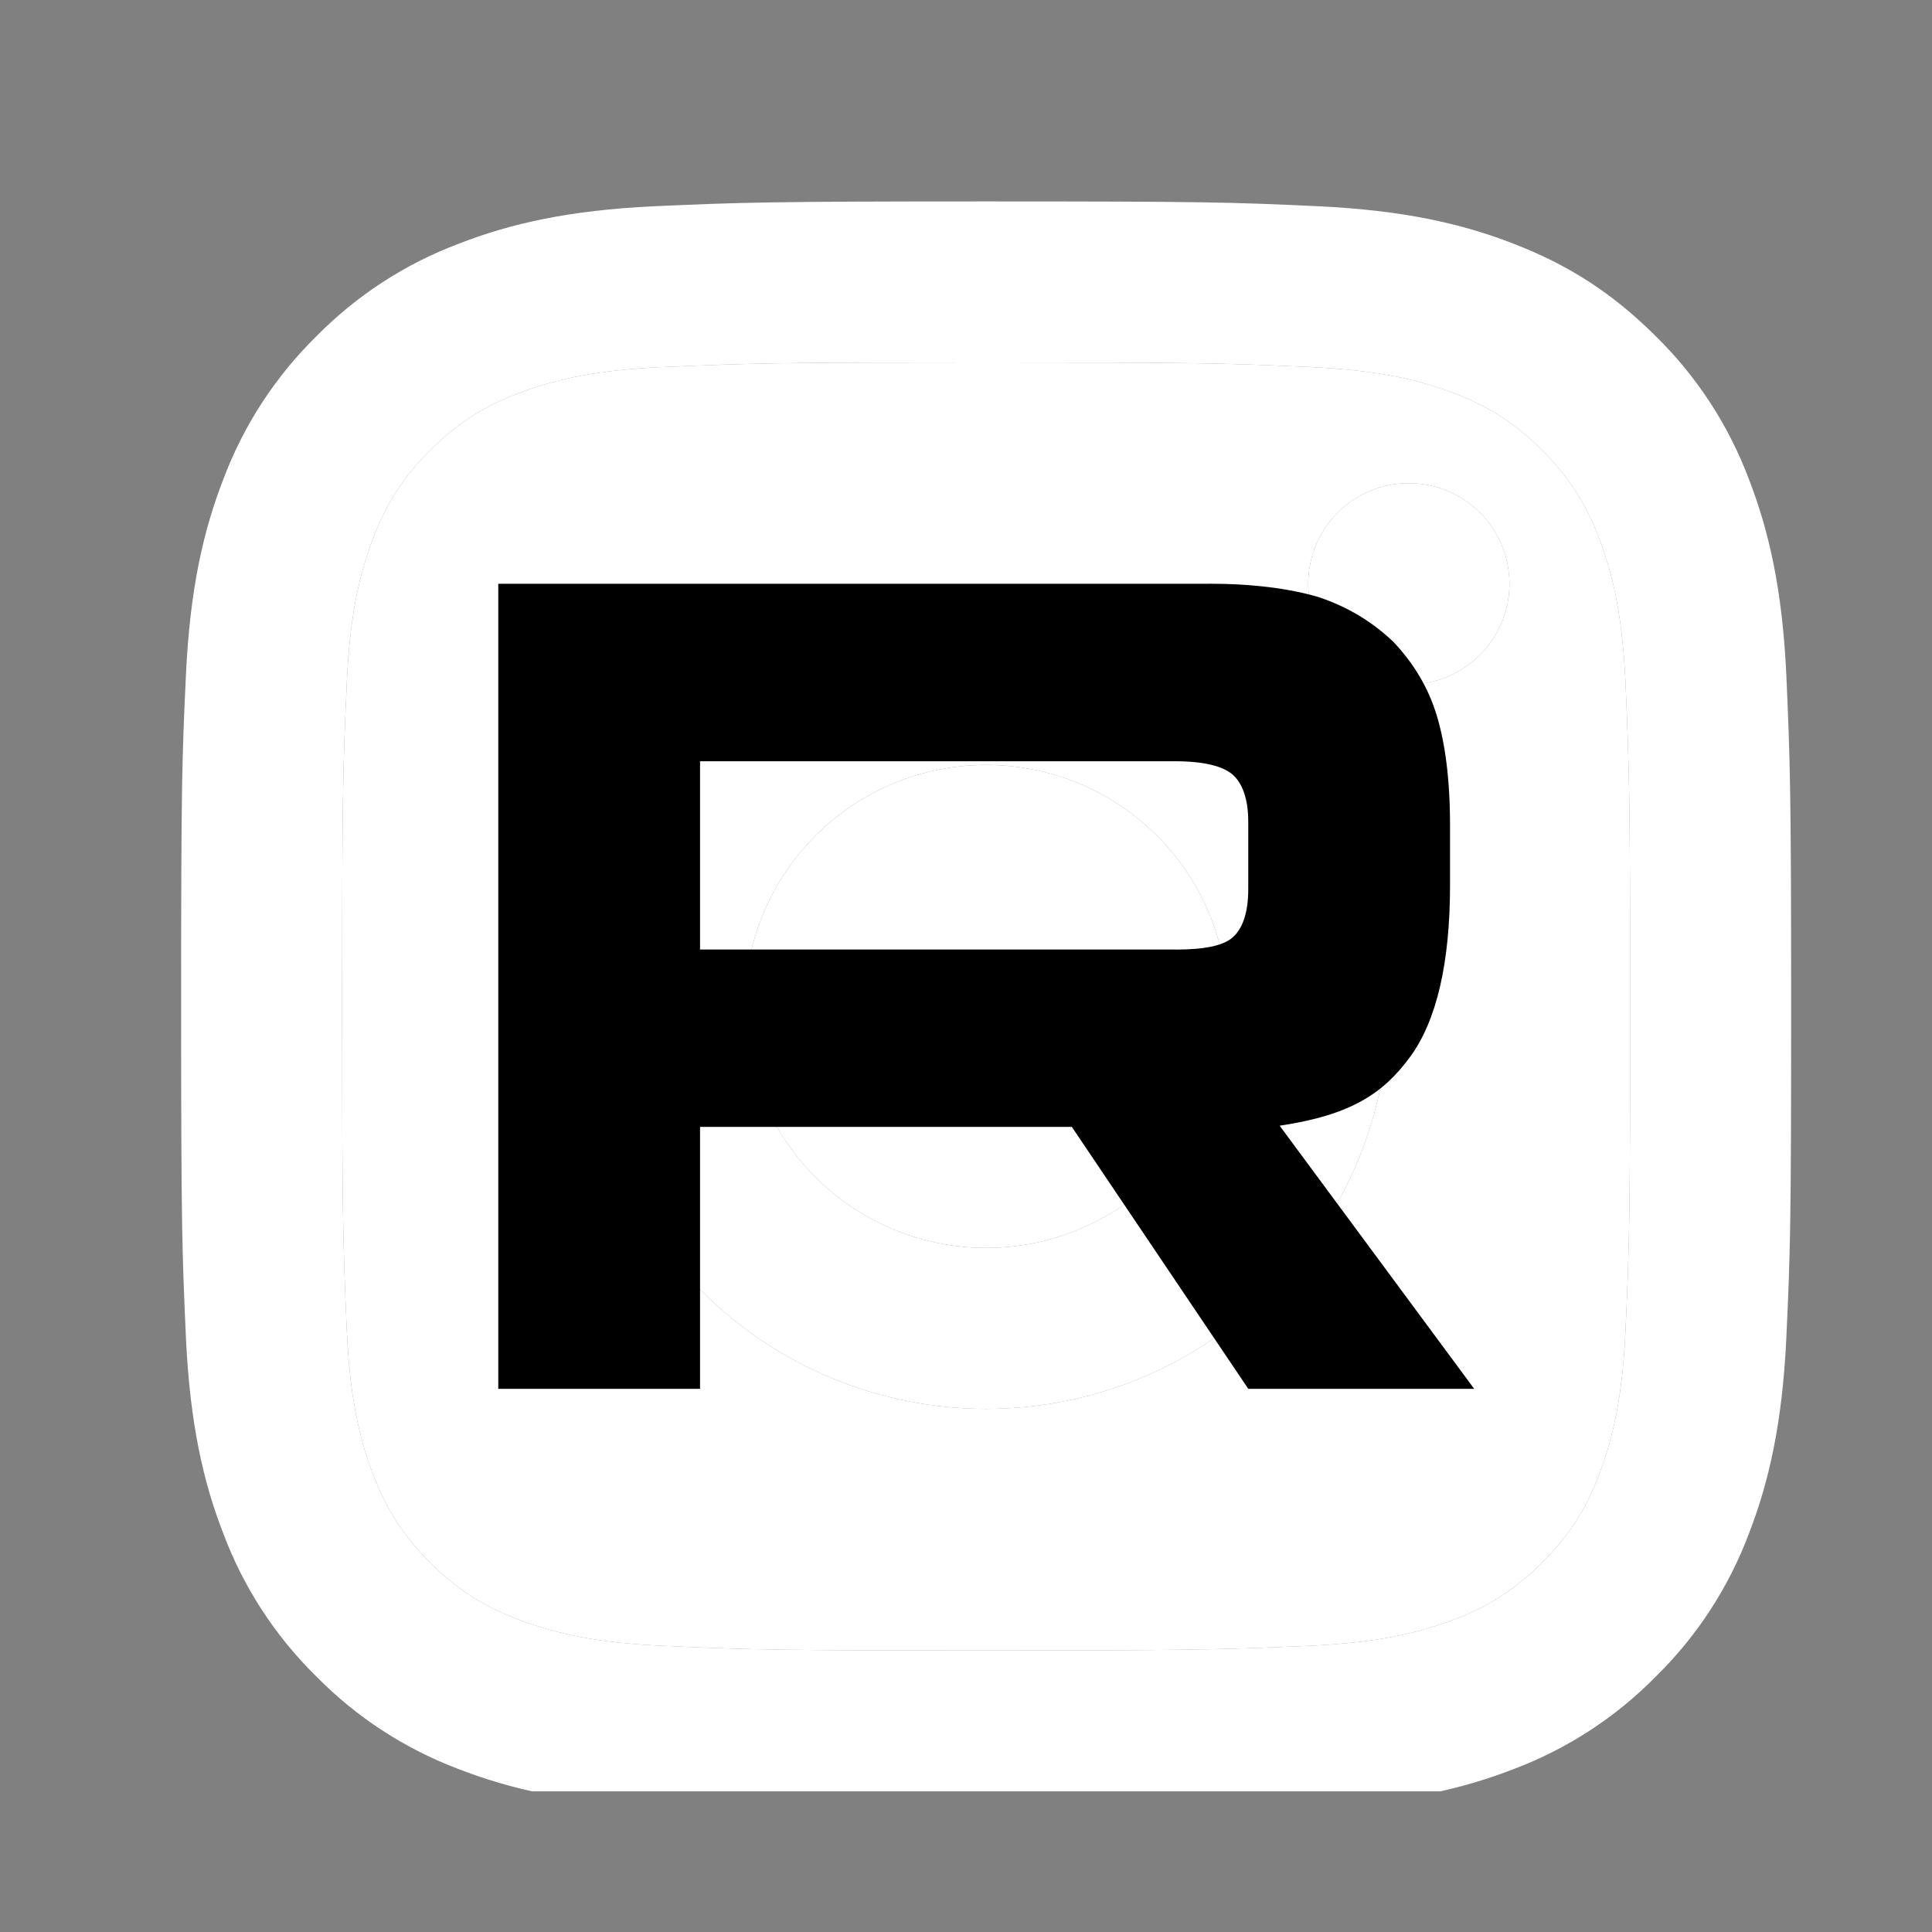 <?xml version="1.0" encoding="UTF-8"?> <svg xmlns="http://www.w3.org/2000/svg" width="32" height="32" viewBox="0 0 32 32" fill="none"><rect x="0" y="0" width="32" height="32" fill="#808080" stroke="none"/><g clip-path="url(#clip0_333_2428)"><path fill-rule="evenodd" clip-rule="evenodd" d="M24.513 10.848C24.826 10.535 25.001 10.111 25.001 9.669C25.001 9.227 24.826 8.803 24.513 8.491C24.201 8.178 23.777 8.003 23.335 8.003C22.893 8.003 22.469 8.178 22.156 8.491C21.844 8.803 21.668 9.227 21.668 9.669C21.668 10.111 21.844 10.535 22.156 10.848C22.469 11.16 22.893 11.336 23.335 11.336C23.777 11.336 24.201 11.16 24.513 10.848ZM10.963 6.08C12.497 6.012 13.036 6.003 16.335 6.003H16.333C19.72 6.003 20.235 6.011 21.705 6.08C22.748 6.128 23.449 6.268 24.103 6.521C24.647 6.722 25.139 7.043 25.543 7.46C25.959 7.864 26.279 8.356 26.48 8.9C26.732 9.551 26.873 10.255 26.923 11.297C26.991 12.832 27 13.371 27 16.669C27 20.053 26.992 20.569 26.923 22.04C26.875 23.083 26.733 23.784 26.48 24.44C26.259 25.015 25.991 25.432 25.541 25.88C25.138 26.296 24.646 26.617 24.101 26.817C23.449 27.069 22.748 27.209 21.705 27.259C20.171 27.327 19.633 27.336 16.333 27.336C12.948 27.336 12.433 27.328 10.961 27.259C9.921 27.211 9.22 27.069 8.561 26.815C7.988 26.593 7.571 26.325 7.121 25.877C6.679 25.435 6.412 25.017 6.185 24.437C5.933 23.788 5.793 23.085 5.744 22.041C5.676 20.507 5.667 19.969 5.667 16.669C5.667 13.284 5.676 12.769 5.745 11.297C5.793 10.253 5.933 9.553 6.187 8.9C6.388 8.356 6.708 7.863 7.125 7.46C7.529 7.043 8.021 6.723 8.565 6.523C9.216 6.269 9.917 6.129 10.963 6.08ZM21.831 3.416C20.408 3.349 19.956 3.336 16.333 3.336H16.335C12.712 3.336 12.26 3.353 10.836 3.416C9.416 3.483 8.449 3.705 7.6 4.036C6.71 4.37 5.904 4.895 5.237 5.573C4.559 6.24 4.034 7.046 3.7 7.936C3.369 8.787 3.147 9.752 3.08 11.173C3.013 12.595 3 13.047 3 16.669C3 20.292 3.016 20.744 3.08 22.165C3.147 23.585 3.369 24.553 3.7 25.403C4.034 26.293 4.559 27.099 5.237 27.765C5.904 28.444 6.71 28.968 7.6 29.303C8.451 29.632 9.417 29.856 10.836 29.923C12.259 29.989 12.711 30.003 16.333 30.003C19.956 30.003 20.408 29.985 21.831 29.923C23.249 29.856 24.217 29.632 25.067 29.303C25.957 28.968 26.763 28.444 27.429 27.765C28.108 27.099 28.632 26.293 28.967 25.403C29.296 24.552 29.52 23.587 29.587 22.165C29.653 20.744 29.667 20.292 29.667 16.669C29.667 13.047 29.649 12.595 29.587 11.173C29.52 9.753 29.296 8.785 28.967 7.936C28.632 7.046 28.108 6.24 27.429 5.573C26.688 4.833 25.947 4.375 25.067 4.036C24.217 3.705 23.249 3.483 21.831 3.416Z" fill="white"></path><path fill-rule="evenodd" clip-rule="evenodd" d="M16.335 6.003C13.036 6.003 12.497 6.012 10.963 6.08C9.917 6.129 9.216 6.269 8.565 6.523C8.021 6.723 7.529 7.043 7.125 7.46C6.708 7.863 6.388 8.356 6.187 8.9C5.933 9.553 5.793 10.253 5.745 11.297C5.676 12.769 5.667 13.284 5.667 16.669C5.667 19.969 5.676 20.507 5.744 22.041C5.793 23.085 5.933 23.788 6.185 24.437C6.412 25.017 6.679 25.435 7.121 25.877C7.571 26.325 7.988 26.593 8.561 26.815C9.22 27.069 9.921 27.211 10.961 27.259C12.433 27.328 12.948 27.336 16.333 27.336C19.633 27.336 20.171 27.327 21.705 27.259C22.748 27.209 23.449 27.069 24.101 26.817C24.646 26.617 25.138 26.296 25.541 25.88C25.991 25.432 26.259 25.015 26.48 24.44C26.733 23.784 26.875 23.083 26.923 22.04C26.992 20.569 27 20.053 27 16.669C27 13.371 26.991 12.832 26.923 11.297C26.873 10.255 26.732 9.551 26.48 8.9C26.279 8.356 25.959 7.864 25.543 7.46C25.139 7.043 24.647 6.722 24.103 6.521C23.449 6.268 22.748 6.128 21.705 6.08C20.235 6.011 19.72 6.003 16.333 6.003H16.335ZM21.049 11.955C19.799 10.705 18.103 10.003 16.335 10.003C14.567 10.003 12.871 10.705 11.621 11.955C10.37 13.206 9.668 14.901 9.668 16.669C9.668 18.437 10.37 20.133 11.621 21.383C12.871 22.634 14.567 23.336 16.335 23.336C18.103 23.336 19.799 22.634 21.049 21.383C22.299 20.133 23.001 18.437 23.001 16.669C23.001 14.901 22.299 13.206 21.049 11.955ZM24.513 10.848C24.826 10.535 25.001 10.111 25.001 9.669C25.001 9.227 24.826 8.803 24.513 8.491C24.201 8.178 23.777 8.003 23.335 8.003C22.893 8.003 22.469 8.178 22.156 8.491C21.844 8.803 21.668 9.227 21.668 9.669C21.668 10.111 21.844 10.535 22.156 10.848C22.469 11.16 22.893 11.336 23.335 11.336C23.777 11.336 24.201 11.16 24.513 10.848Z" fill="white"></path><path fill-rule="evenodd" clip-rule="evenodd" d="M16.335 10.003C18.103 10.003 19.799 10.705 21.049 11.955C22.299 13.206 23.001 14.901 23.001 16.669C23.001 18.437 22.299 20.133 21.049 21.383C19.799 22.634 18.103 23.336 16.335 23.336C14.567 23.336 12.871 22.634 11.621 21.383C10.37 20.133 9.668 18.437 9.668 16.669C9.668 14.901 10.37 13.206 11.621 11.955C12.871 10.705 14.567 10.003 16.335 10.003ZM13.506 13.841C14.256 13.091 15.274 12.669 16.335 12.669C17.395 12.669 18.413 13.091 19.163 13.841C19.913 14.591 20.335 15.608 20.335 16.669C20.335 17.73 19.913 18.748 19.163 19.498C18.413 20.248 17.395 20.669 16.335 20.669C15.274 20.669 14.256 20.248 13.506 19.498C12.756 18.748 12.335 17.73 12.335 16.669C12.335 15.608 12.756 14.591 13.506 13.841Z" fill="white"></path><path d="M16.335 12.669C15.274 12.669 14.256 13.091 13.506 13.841C12.756 14.591 12.335 15.608 12.335 16.669C12.335 17.73 12.756 18.748 13.506 19.498C14.256 20.248 15.274 20.669 16.335 20.669C17.395 20.669 18.413 20.248 19.163 19.498C19.913 18.748 20.335 17.73 20.335 16.669C20.335 15.608 19.913 14.591 19.163 13.841C18.413 13.091 17.395 12.669 16.335 12.669Z" fill="white"></path><path d="M19.474 15.727H11.595V12.609H19.474C19.934 12.609 20.254 12.689 20.415 12.829C20.576 12.969 20.675 13.229 20.675 13.608V14.728C20.675 15.128 20.576 15.388 20.415 15.528C20.254 15.668 19.934 15.728 19.474 15.728V15.727ZM20.015 9.669H8.253V23.003H11.595V18.665H17.753L20.675 23.003H24.417L21.195 18.645C22.383 18.469 22.916 18.105 23.356 17.505C23.796 16.905 24.017 15.946 24.017 14.666V13.666C24.017 12.907 23.936 12.307 23.796 11.847C23.656 11.387 23.416 10.988 23.076 10.628C22.716 10.288 22.316 10.049 21.835 9.888C21.355 9.748 20.754 9.668 20.015 9.668V9.669Z" fill="black"></path></g><defs><clipPath id="clip0_333_2428"><rect width="26.67" height="26.67" fill="white" transform="translate(3 3)"></rect></clipPath></defs></svg> 